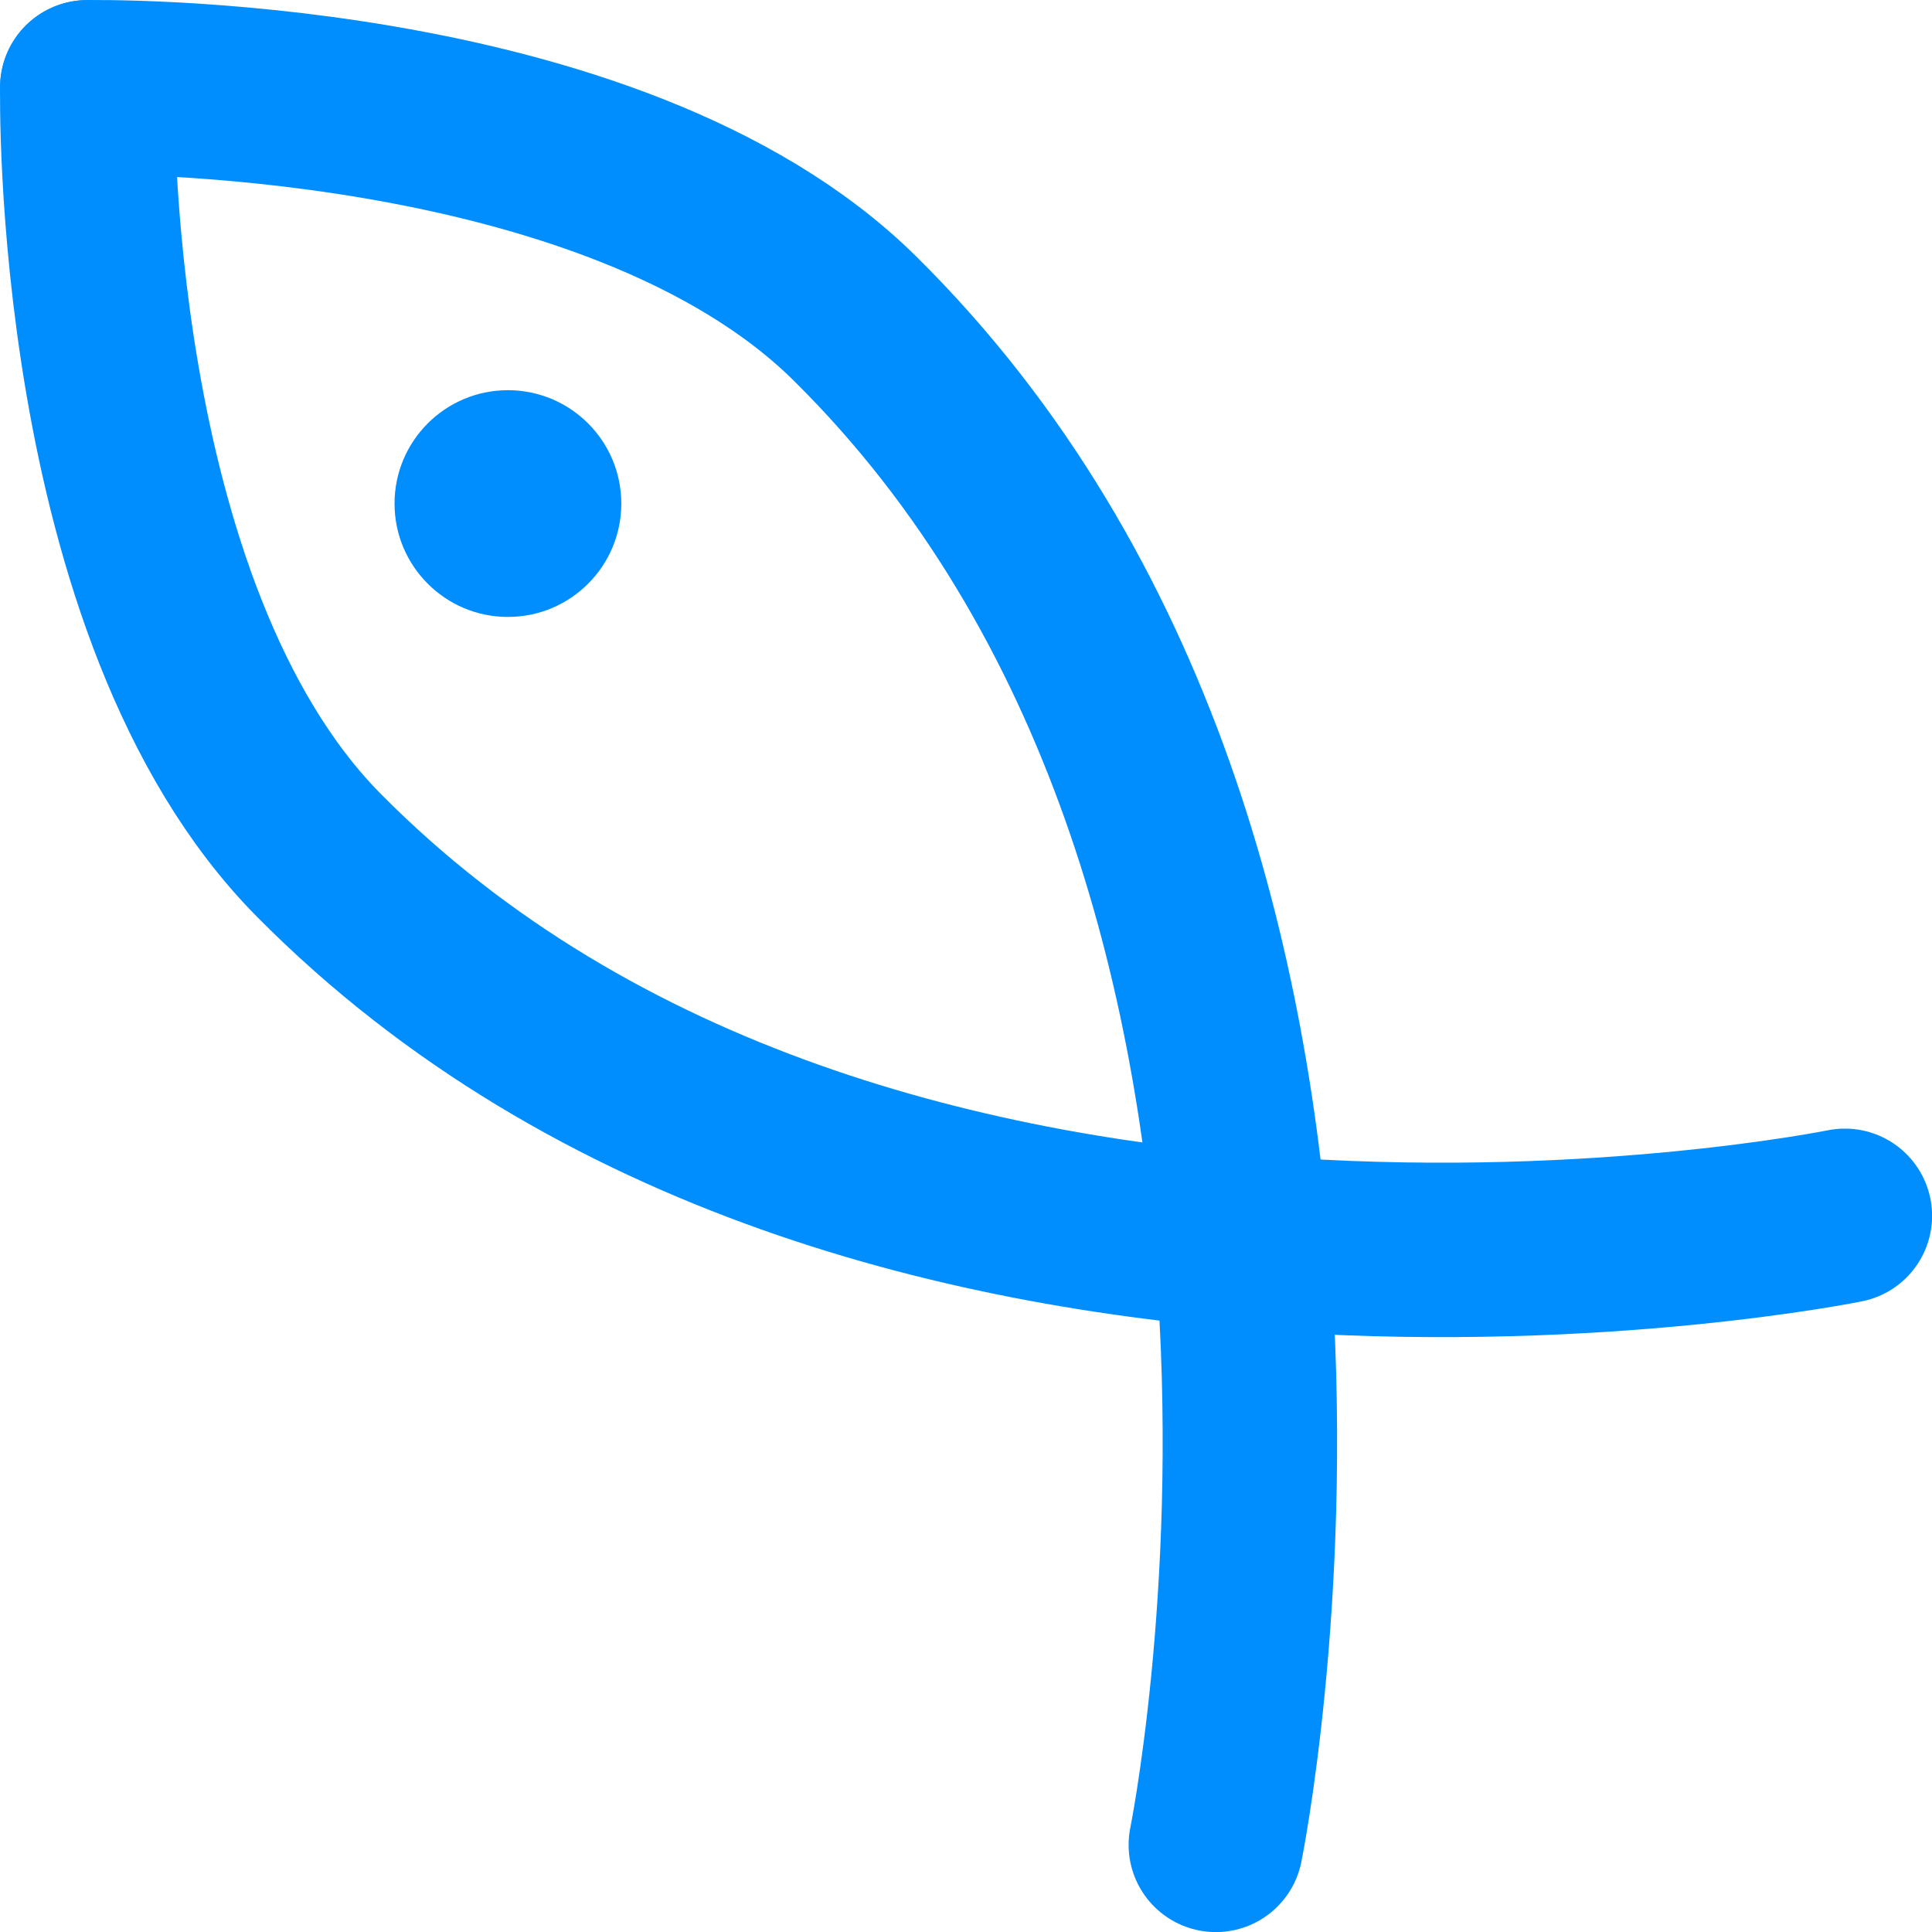 <svg version="1.1" xmlns="http://www.w3.org/2000/svg" xmlns:xlink="http://www.w3.org/1999/xlink" width="22.153" height="22.153" viewBox="0,0,22.153,22.153"><g transform="translate(-228.923,-168.923)"><g data-paper-data="{&quot;isPaintingLayer&quot;:true}" fill-rule="nonzero" stroke="#008eff" stroke-linejoin="miter" stroke-miterlimit="10" stroke-dasharray="" stroke-dashoffset="0" style="mix-blend-mode: normal"><path d="M229.924,169.924c0,0 6.004,-0.117 8.803,2.652c6.408,6.337 4.137,17.501 4.137,17.501" data-paper-data="{&quot;index&quot;:null}" fill="none" stroke-width="2" stroke-linecap="round"/><path d="M233.447,174.697c0,-0.718 0.582,-1.3 1.3,-1.3c0.718,0 1.3,0.582 1.3,1.3c0,0.718 -0.582,1.3 -1.3,1.3c-0.718,0 -1.3,-0.582 -1.3,-1.3z" fill="#008eff" stroke-width="0" stroke-linecap="butt"/><path d="M250.077,182.864c0,0 -11.164,2.272 -17.501,-4.137c-2.769,-2.8 -2.652,-8.803 -2.652,-8.803" data-paper-data="{&quot;index&quot;:null}" fill="none" stroke-width="2" stroke-linecap="round"/></g></g></svg><!--rotationCenter:11.07662548882837:11.076623721061424-->
